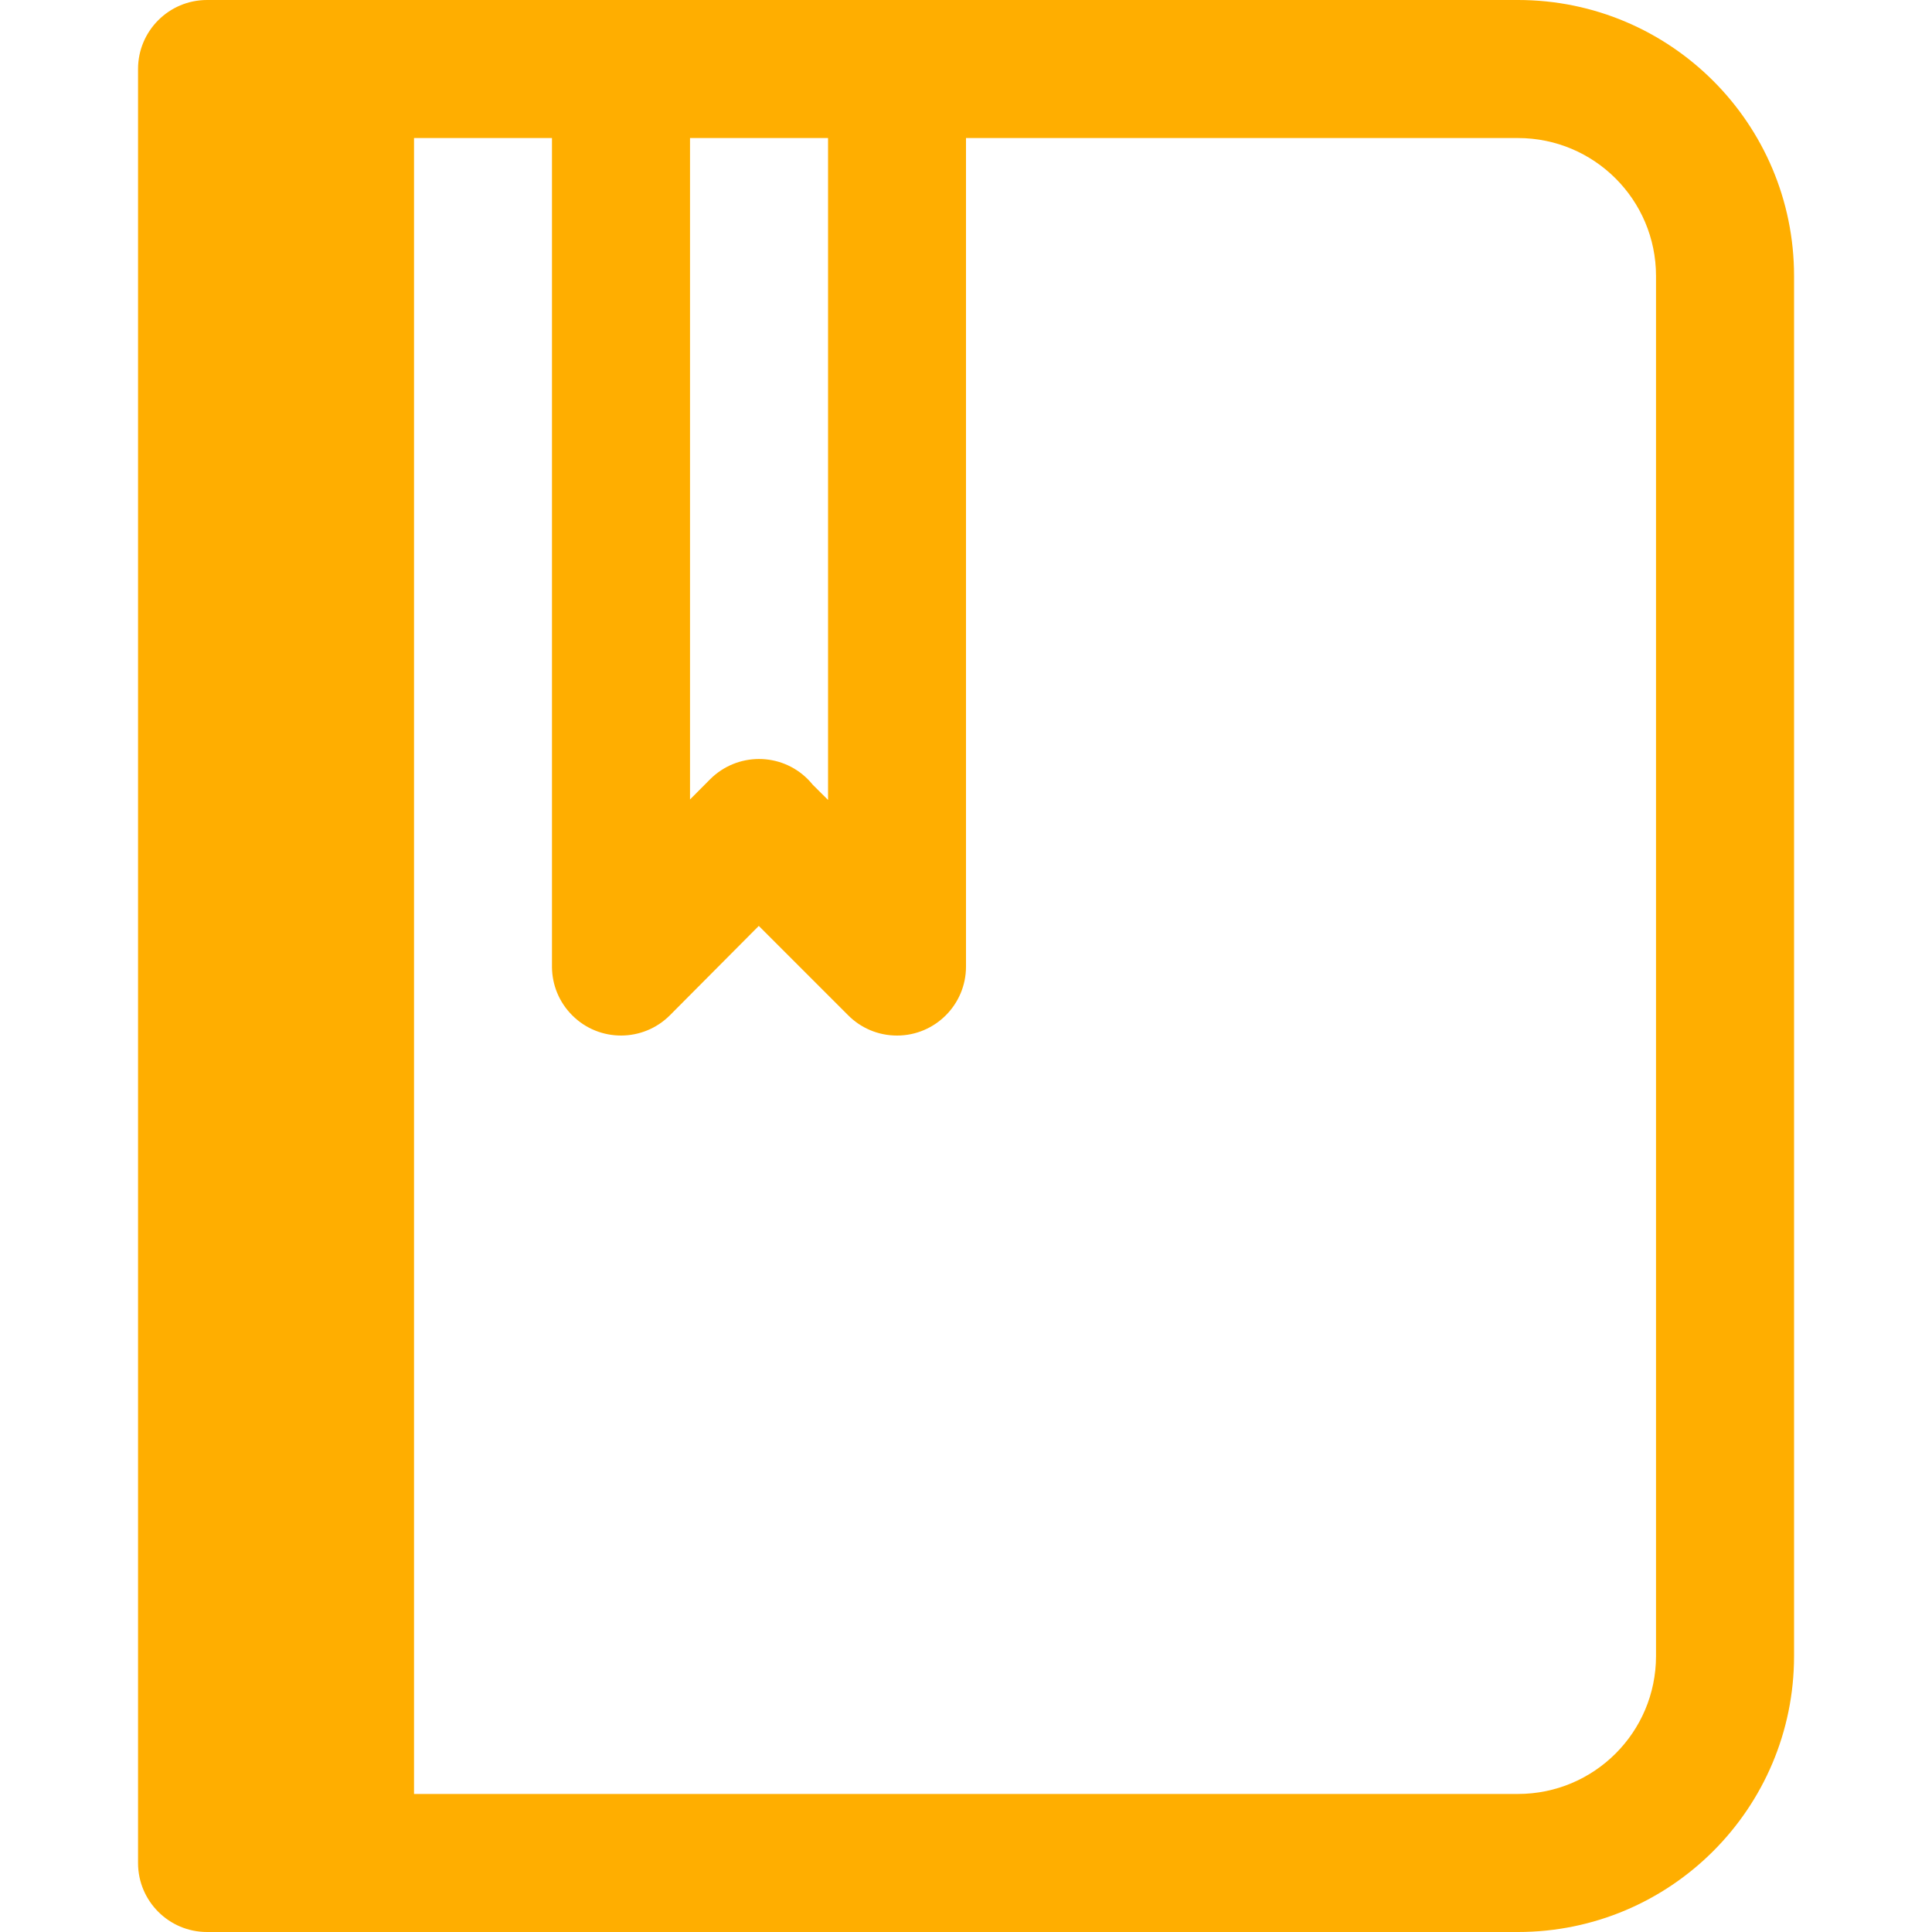 <svg width="20" height="20" viewBox="0 0 20 20" fill="none" xmlns="http://www.w3.org/2000/svg">
<path fill-rule="evenodd" clip-rule="evenodd" d="M18.572 2.857C18.572 1.279 17.292 0 15.714 0H2.143C1.749 0 1.429 0.32 1.429 0.714V19.286C1.429 19.68 1.749 20 2.143 20H15.714C17.292 20 18.572 18.721 18.572 17.143V2.857ZM4.286 18.571H15.714C16.503 18.571 17.143 17.932 17.143 17.143V2.857C17.143 2.068 16.503 1.429 15.714 1.429H10V10.006C10 10.4 9.68 10.72 9.286 10.72C9.087 10.72 8.907 10.639 8.778 10.508L8.775 10.505L7.855 9.585L6.935 10.51C6.656 10.789 6.204 10.79 5.925 10.512C5.786 10.374 5.716 10.194 5.714 10.013L5.714 10.006V1.429H4.286V18.571ZM7.143 1.429V8.276L7.351 8.067C7.63 7.788 8.082 7.787 8.361 8.065C8.38 8.084 8.397 8.103 8.413 8.123L8.572 8.281V1.429H7.143Z" fill="#FFAE00"/>
</svg>

